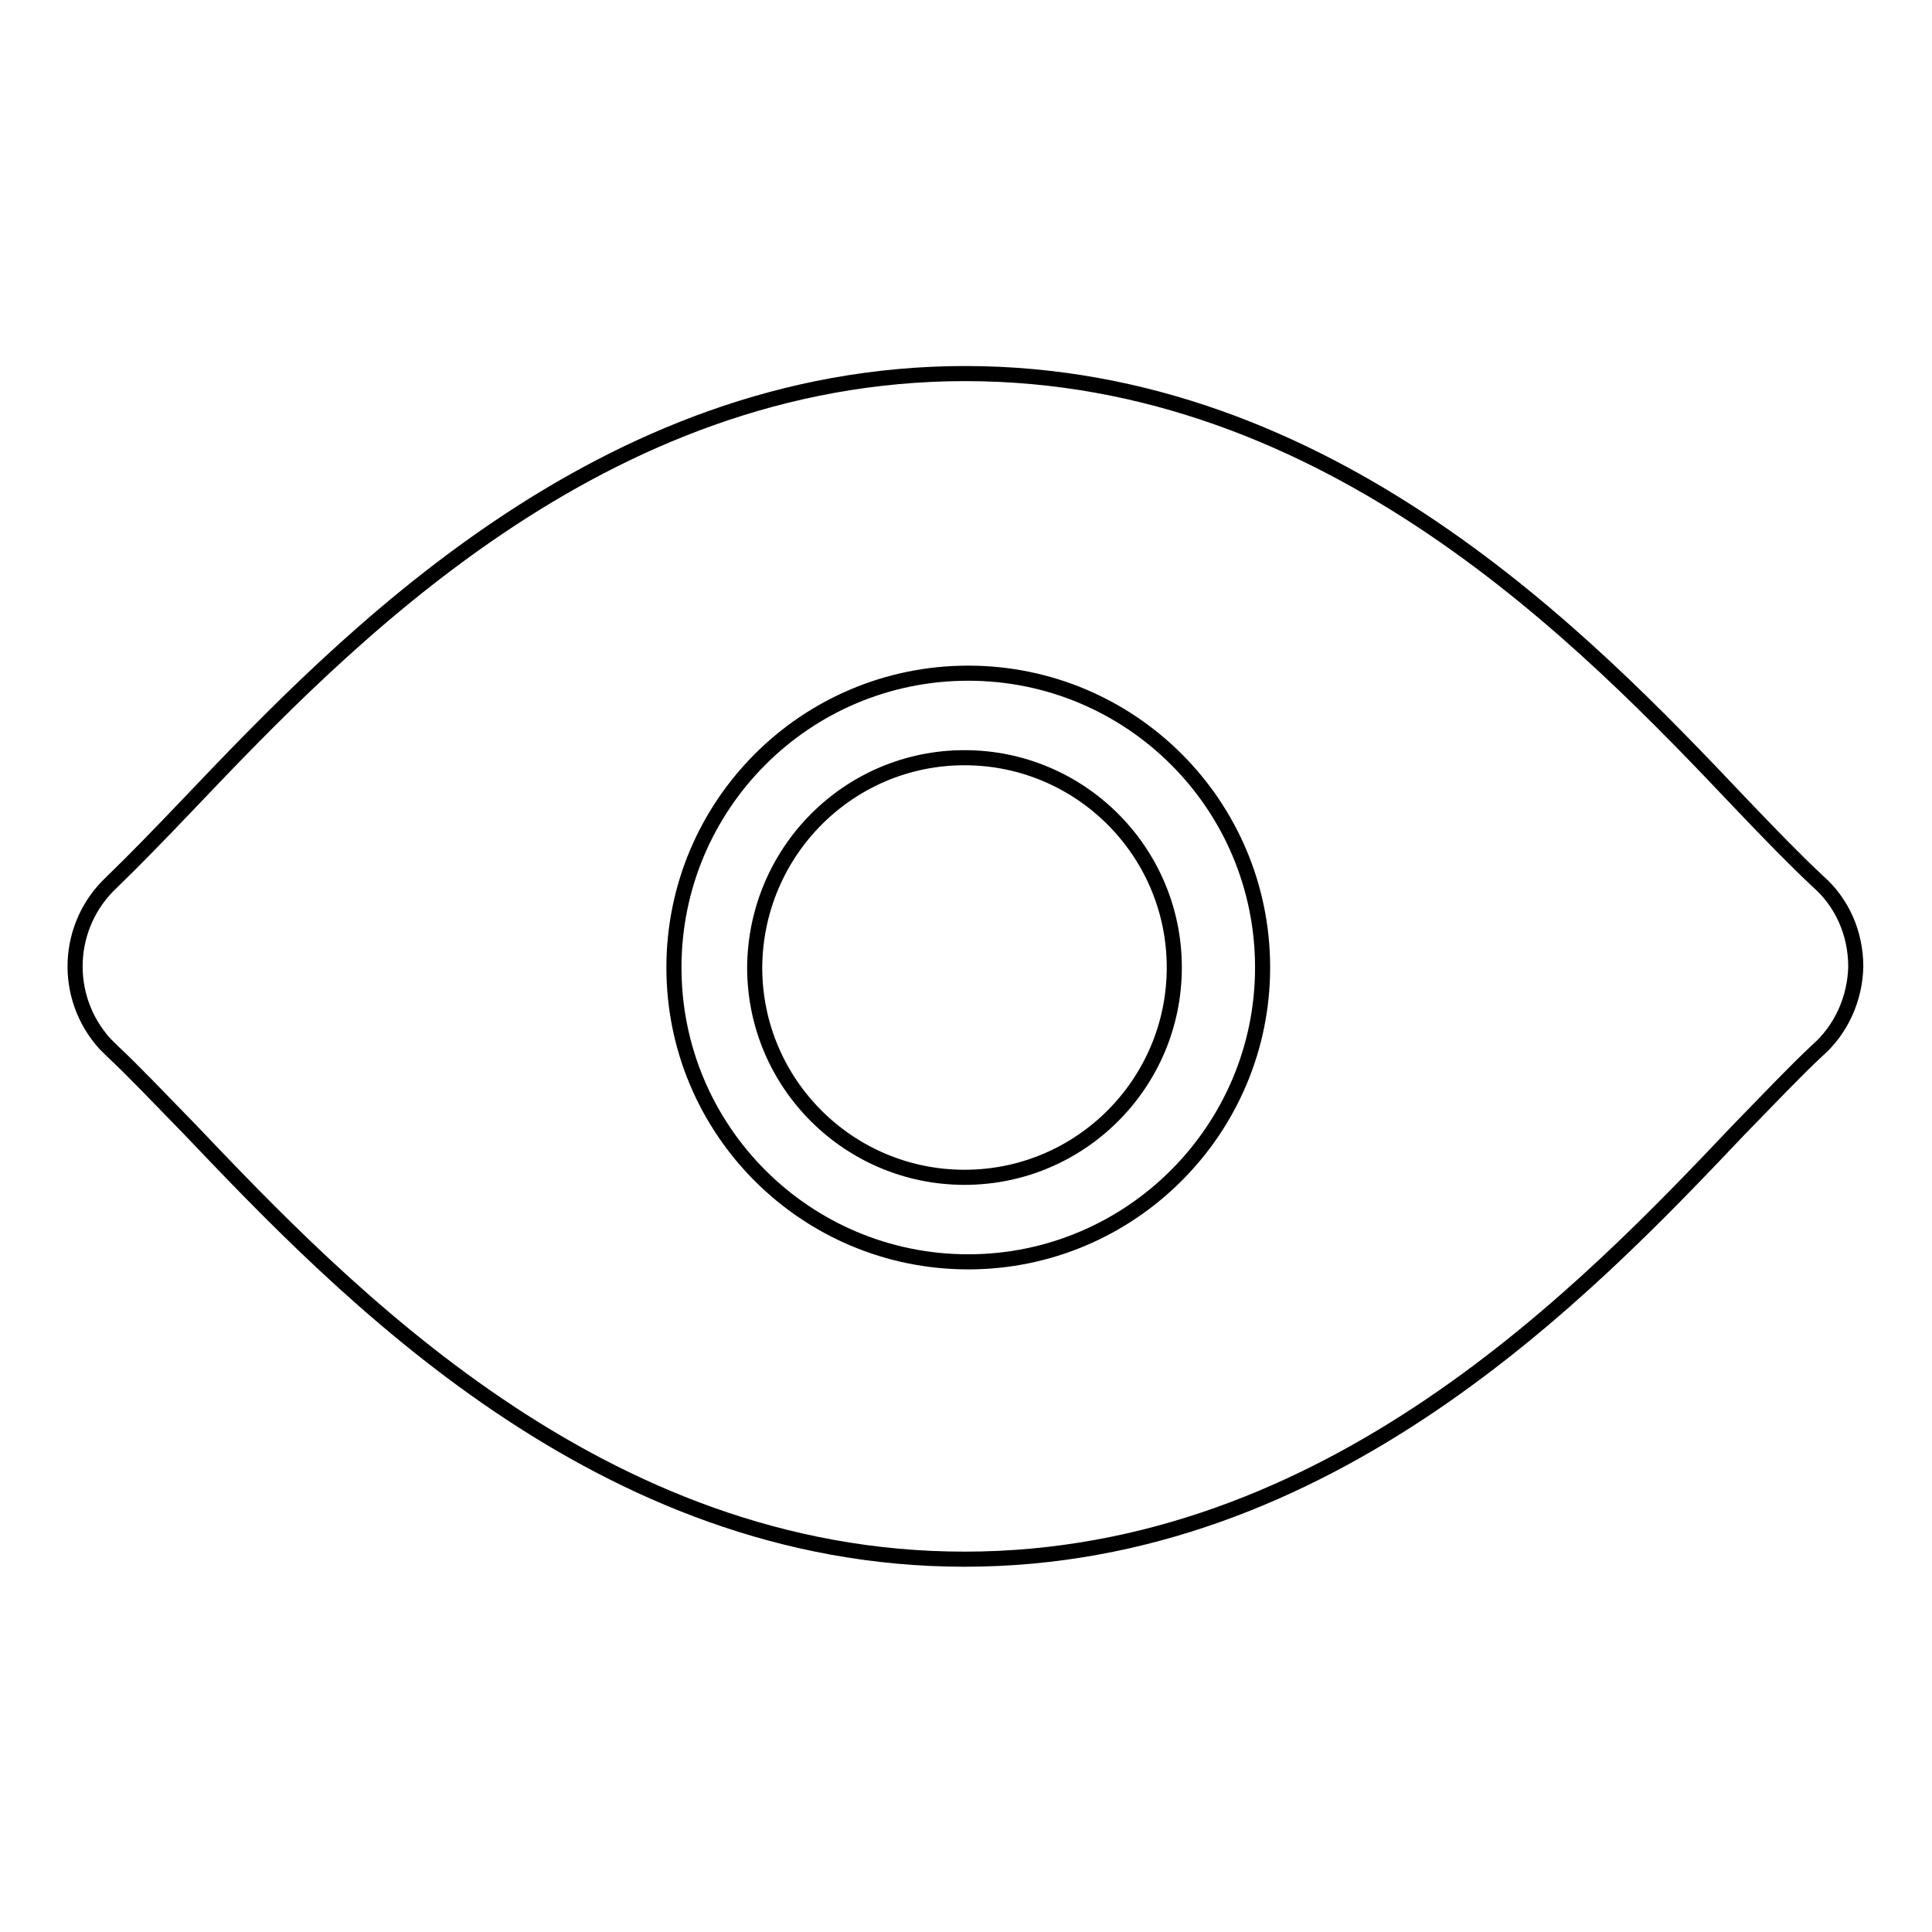 <?xml version="1.0" encoding="utf-8"?>
<!-- Svg Vector Icons : http://www.onlinewebfonts.com/icon -->
<!DOCTYPE svg PUBLIC "-//W3C//DTD SVG 1.1//EN" "http://www.w3.org/Graphics/SVG/1.1/DTD/svg11.dtd">
<svg version="1.1" xmlns="http://www.w3.org/2000/svg" xmlns:xlink="http://www.w3.org/1999/xlink" x="0px" y="0px" viewBox="0 0 256 256" enable-background="new 0 0 256 256" xml:space="preserve">
<g> <path stroke-width="2" fill-opacity="0" stroke="#000000"  d="M240.9,116.8c-2.9-2.7-6.3-6.2-10.4-10.5C210.3,85,176.3,49.5,127.9,49.5S45.5,85,25.2,106.3 c-4,4.2-7.5,7.8-10.4,10.6c-6.1,5.7-6.5,15.2-0.9,21.4c0.3,0.3,0.6,0.6,0.9,0.9c2.9,2.7,6.3,6.3,10.4,10.5 c20.3,21.3,54.2,56.9,102.6,56.9s82.4-35.6,102.6-56.9c4-4.1,7.5-7.8,10.4-10.5c3.2-2.8,5-6.9,5.1-11.1 C245.9,123.7,244.1,119.6,240.9,116.8z M128.3,167.2c-21.5,0-39-17.4-39-39c0-21.5,17.4-39,39-39c21.5,0,39,17.4,39,39l0,0 C167.3,149.7,149.8,167.2,128.3,167.2z"/> <path stroke-width="2" fill-opacity="0" stroke="#000000"  d="M100,128.2c0,15.4,12.5,27.8,27.8,27.8c15.4,0,27.8-12.5,27.8-27.8c0-15.4-12.5-27.8-27.8-27.8 C112.5,100.4,100.1,112.8,100,128.2C100,128.2,100,128.2,100,128.2z"/></g>
</svg>